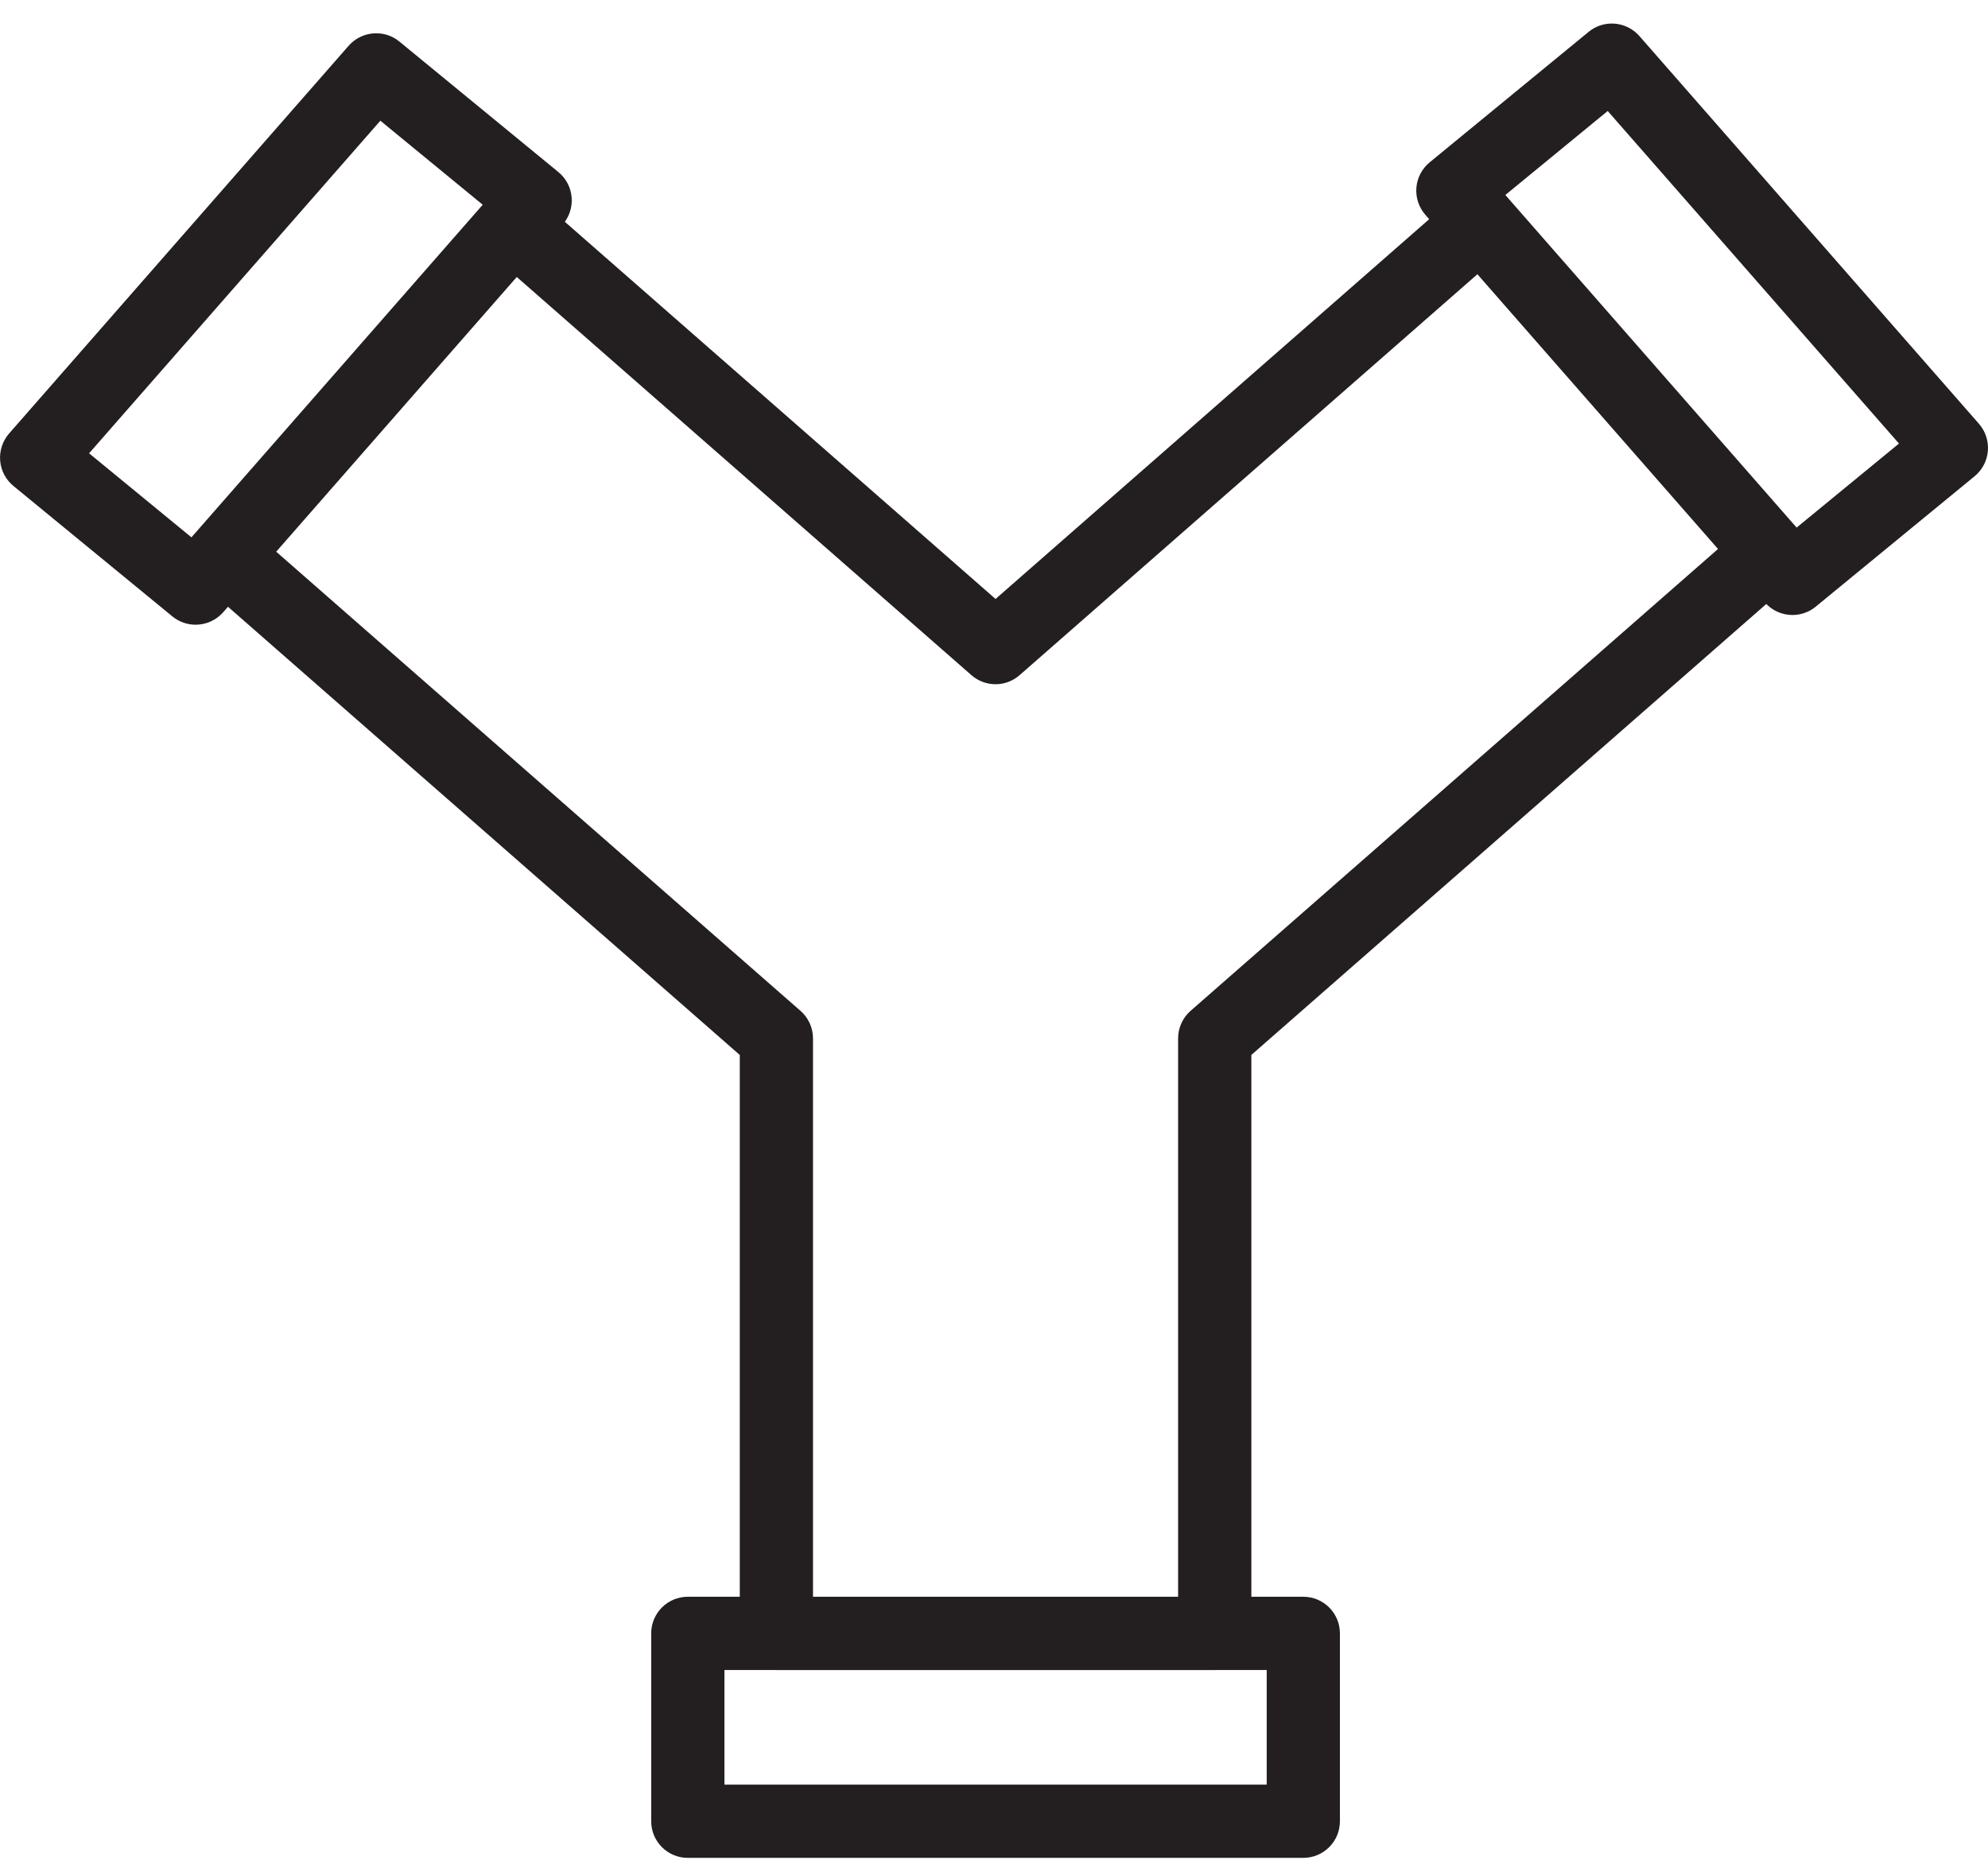 <svg width="64" height="60" viewBox="0 0 64 60" fill="none" xmlns="http://www.w3.org/2000/svg">
<path d="M32.05 22.027C31.773 22.027 31.495 21.929 31.273 21.735L15.813 8.196L17.366 6.424L32.05 19.282L46.733 6.423L48.286 8.195L32.825 21.734C32.603 21.929 32.327 22.027 32.05 22.027Z" fill="#231F20"/>
<path d="M39.106 53.761H24.995C24.344 53.761 23.816 53.234 23.816 52.582V33.962L6.517 18.813L8.07 17.041L25.771 32.542C26.027 32.765 26.173 33.089 26.173 33.428V51.404H37.927V33.427C37.927 33.087 38.074 32.764 38.329 32.541L56.03 17.041L57.583 18.813L40.285 33.961V52.583C40.285 53.234 39.757 53.761 39.106 53.761Z" fill="#231F20"/>
<path d="M57.705 19.798C57.376 19.798 57.05 19.661 56.818 19.396L45.886 6.915C45.676 6.674 45.572 6.359 45.598 6.041C45.624 5.723 45.778 5.429 46.025 5.226L51.143 1.025C51.634 0.621 52.358 0.683 52.777 1.16L63.708 13.642C63.918 13.883 64.022 14.198 63.996 14.516C63.97 14.834 63.816 15.128 63.569 15.331L58.451 19.532C58.233 19.711 57.968 19.798 57.705 19.798ZM48.462 6.277L57.839 16.984L61.134 14.279L51.757 3.573L48.462 6.277Z" fill="#231F20"/>
<path d="M6.297 20.111C6.033 20.111 5.769 20.024 5.55 19.844L0.432 15.644C0.185 15.441 0.031 15.147 0.005 14.829C-0.021 14.511 0.083 14.196 0.293 13.955L11.224 1.473C11.643 0.997 12.367 0.934 12.858 1.338L17.976 5.539C18.223 5.742 18.377 6.036 18.403 6.354C18.429 6.672 18.325 6.987 18.115 7.228L7.185 19.71C6.952 19.974 6.626 20.111 6.297 20.111ZM2.868 14.593L6.163 17.298L15.54 6.591L12.245 3.886L2.868 14.593Z" fill="#231F20"/>
<path d="M41.957 59.809H22.143C21.492 59.809 20.964 59.282 20.964 58.63V52.582C20.964 51.931 21.492 51.403 22.143 51.403H41.957C42.608 51.403 43.136 51.93 43.136 52.582V58.63C43.136 59.282 42.608 59.809 41.957 59.809ZM23.322 57.452H40.779V53.761H23.322V57.452Z" fill="#231F20"/>
</svg>
